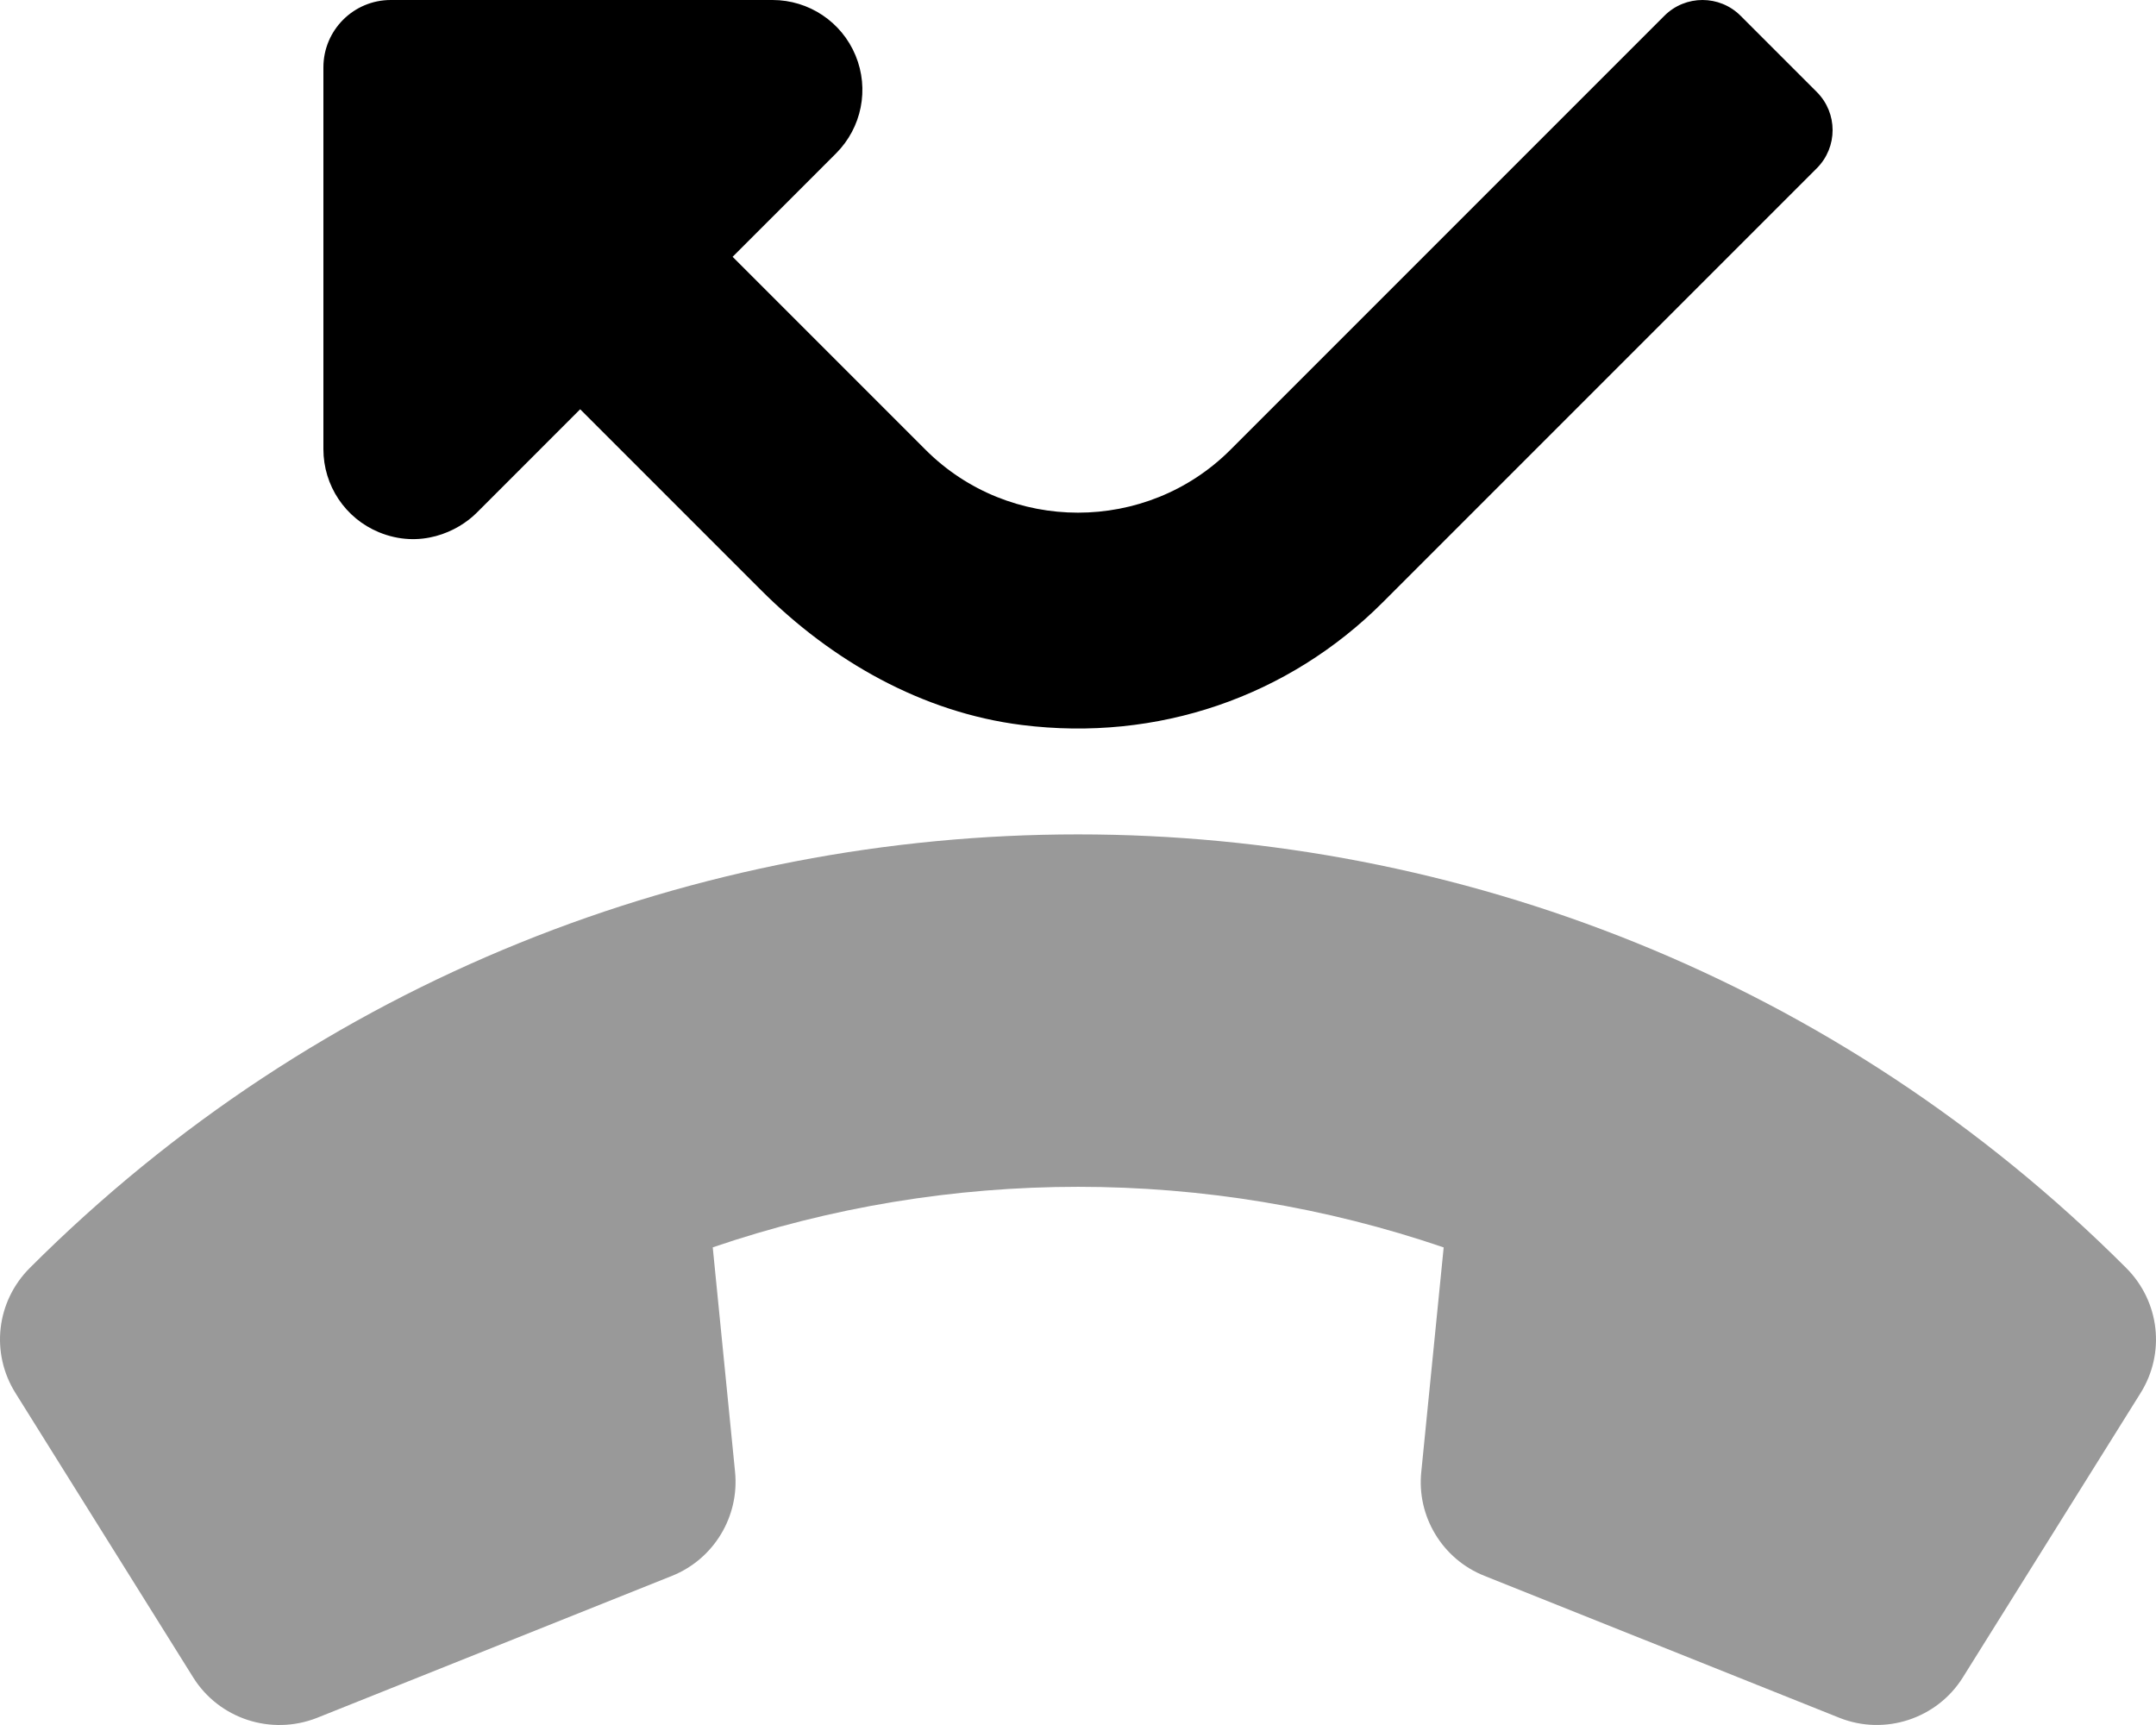 <svg xmlns="http://www.w3.org/2000/svg" viewBox="0 0 640 512"><!-- Font Awesome Pro 6.0.0-alpha2 by @fontawesome - https://fontawesome.com License - https://fontawesome.com/license (Commercial License) --><defs><style>.fa-secondary{opacity:.4}</style></defs><path d="M631.138 376.328C459.582 204.768 180.427 204.76 8.849 376.336C-1.118 386.305 -2.862 401.607 4.619 413.51L57.328 497.844C65.001 510.148 80.441 515.219 94.044 509.904L199.525 467.717C211.916 462.723 219.533 450.107 218.195 436.824L211.574 370.228C281.765 346.264 358.33 346.273 428.55 370.248L421.91 436.805C420.486 450.043 428.169 462.787 440.623 467.717L546.031 509.873C559.57 515.25 575.029 510.096 582.66 497.875L635.388 413.521C642.861 401.607 641.117 386.305 631.138 376.328Z" class="fa-secondary"/><path d="M112.457 157.963C124.619 162.99 135.766 157.936 141.52 152.182L172.225 121.475L225.93 175.18C246.947 196.197 273.812 211.473 303.305 215.182C343.594 220.25 382.443 206.826 410.5 178.75L539.314 49.936C545.563 43.687 545.563 33.557 539.314 27.309L516.691 4.686C510.443 -1.563 500.313 -1.563 494.064 4.686L365.25 133.5C340.363 158.387 299.639 158.387 274.75 133.5L217.475 76.225L248.182 45.52C255.811 37.889 258.104 26.432 253.963 16.457C249.848 6.498 240.109 0 229.328 0H115.998C104.953 0 96 8.953 96 20V133.328C96 144.109 102.484 153.836 112.457 157.963Z" class="fa-primary"/></svg>